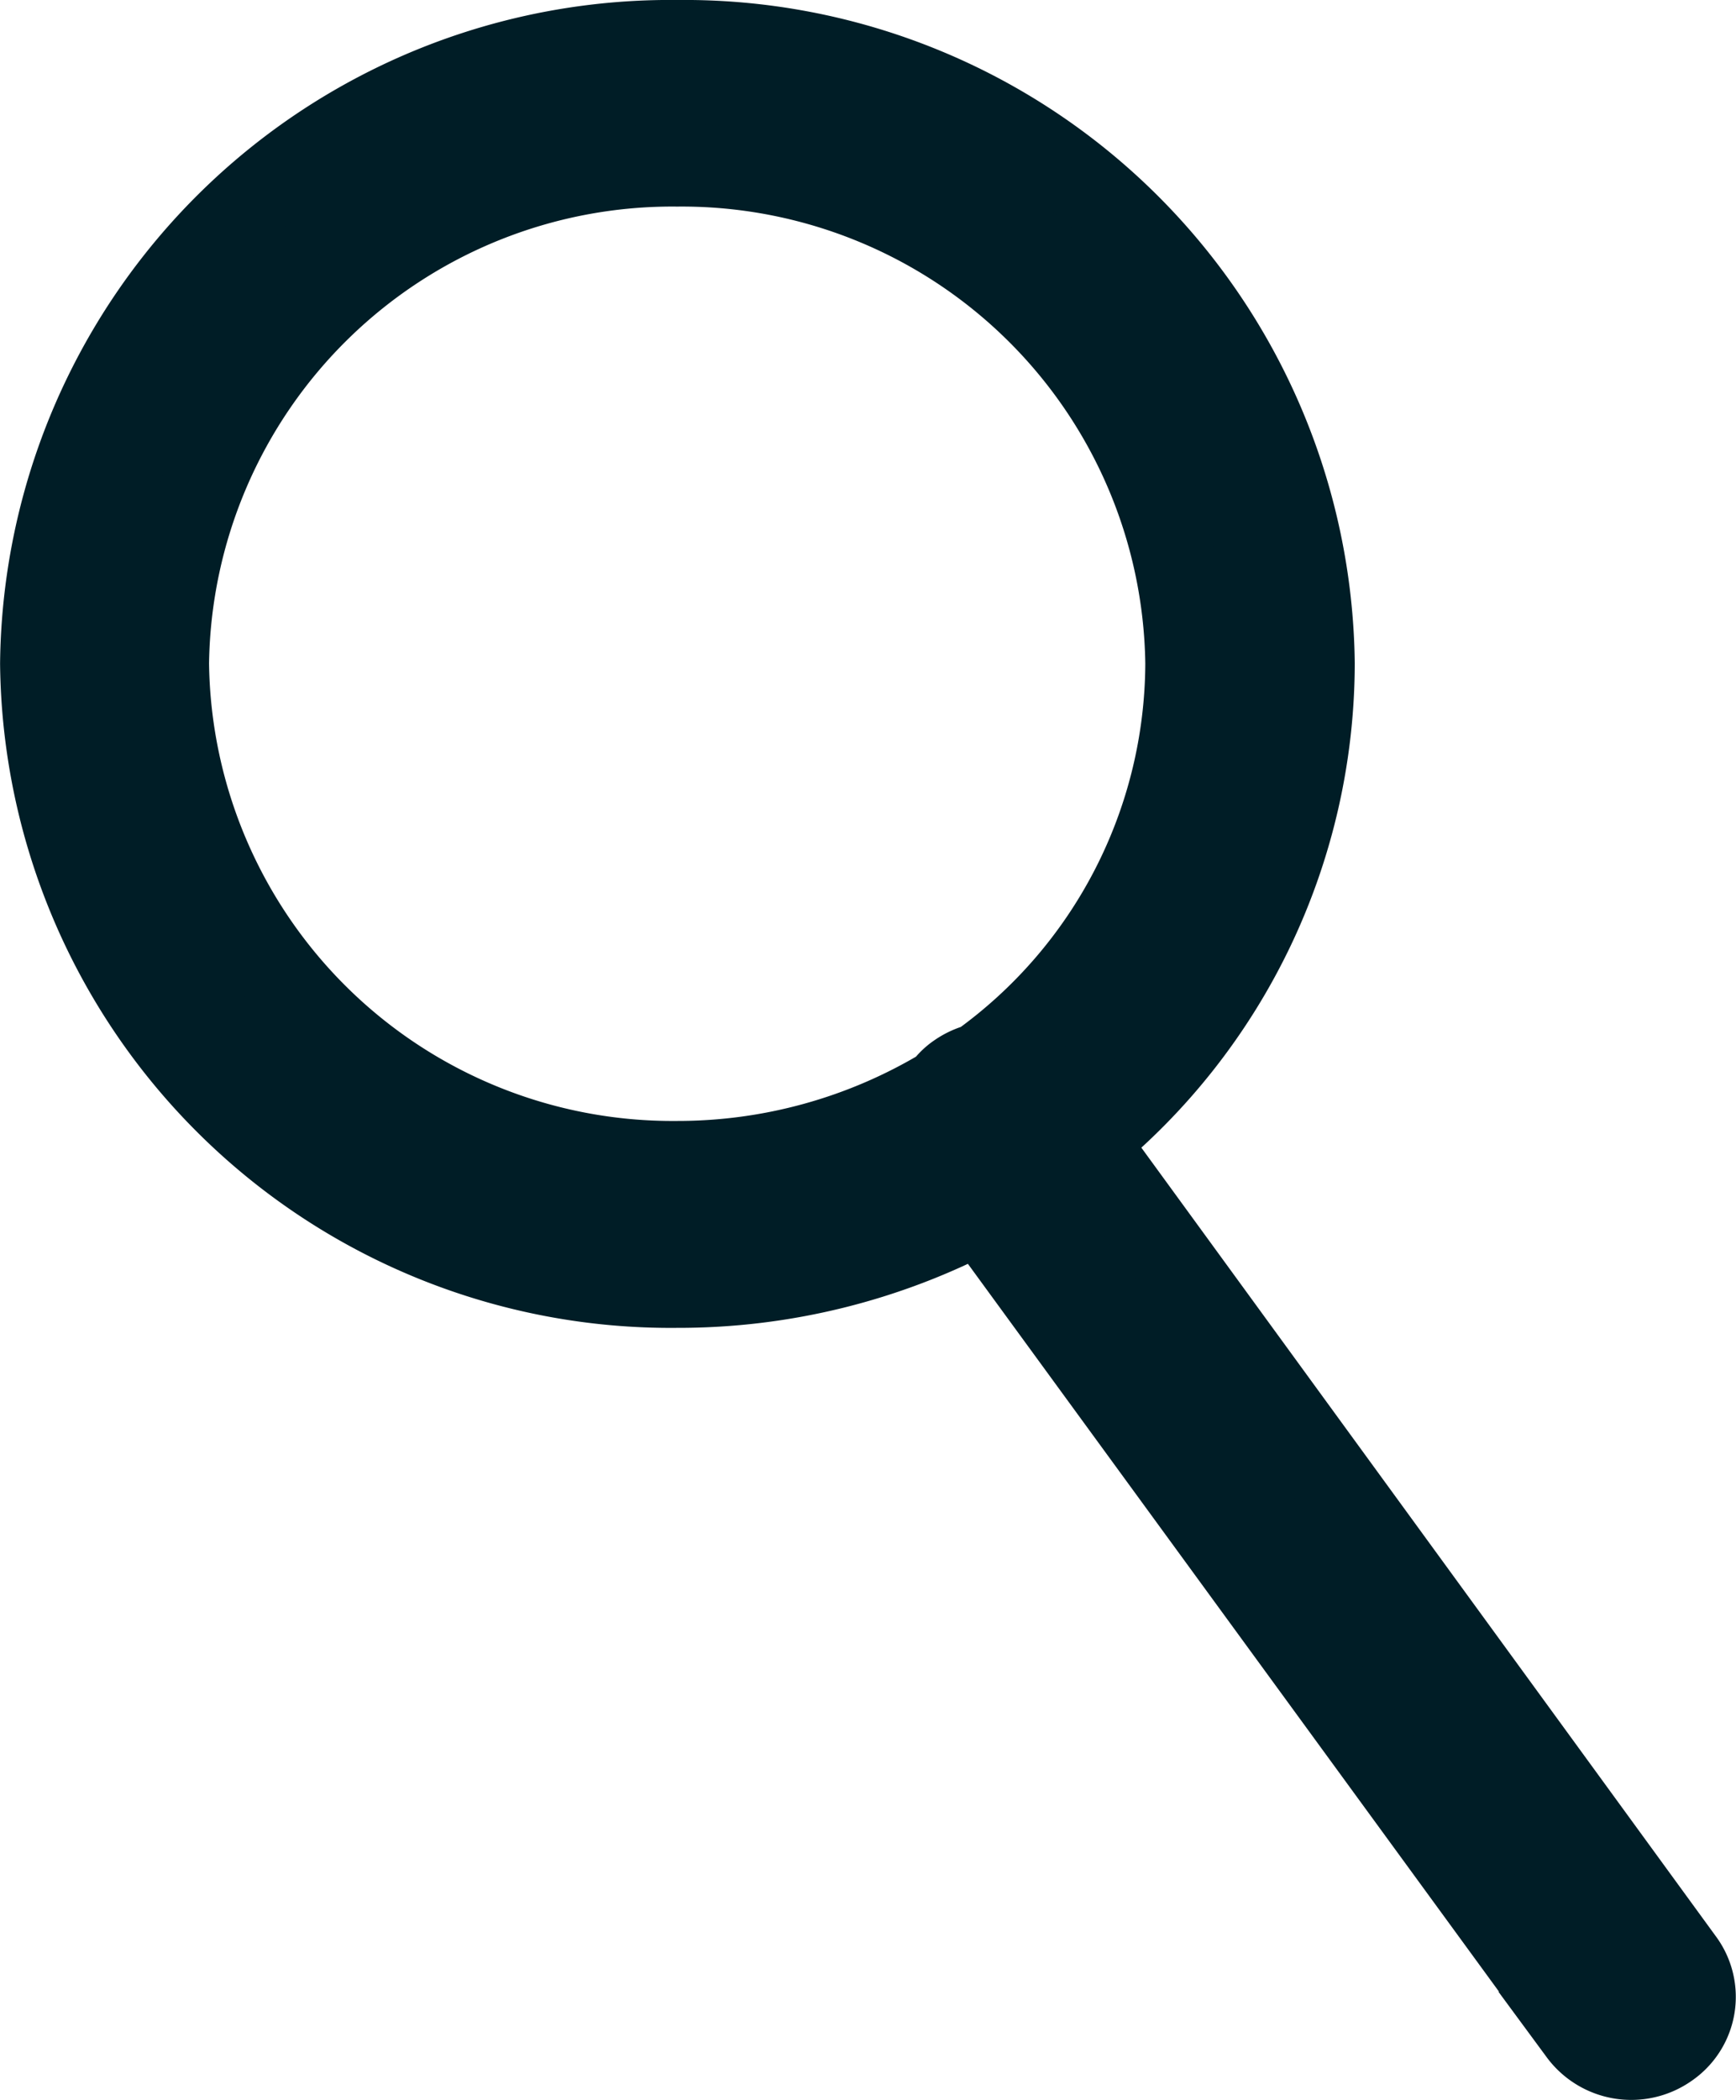 <svg xmlns="http://www.w3.org/2000/svg" width="21.151" height="25.575" viewBox="0 0 21.151 25.575">
  <g id="Group_197" data-name="Group 197" transform="translate(-1632.603 -10.802)">
    <path id="Union_150" data-name="Union 150" d="M18.747,24.257l-7.3-10a7.863,7.863,0,0,1-3.7.915A7.671,7.671,0,0,1,0,7.58,7.664,7.664,0,0,1,7.751,0a7.669,7.669,0,0,1,7.754,7.58A7.519,7.519,0,0,1,12.73,13.4L20,23.376a.741.741,0,0,1-.176,1.056.781.781,0,0,1-1.079-.175ZM1.546,7.58a6.148,6.148,0,0,0,6.2,6.072,6.279,6.279,0,0,0,3.248-.9.665.665,0,0,1,.173-.171.8.8,0,0,1,.263-.119A6.028,6.028,0,0,0,13.953,7.58a6.147,6.147,0,0,0-6.2-6.064A6.146,6.146,0,0,0,1.546,7.58Z" transform="translate(1633.104 11.302)" fill="#001D26" stroke="#001D26" stroke-width="1"/>
  </g>
</svg>
